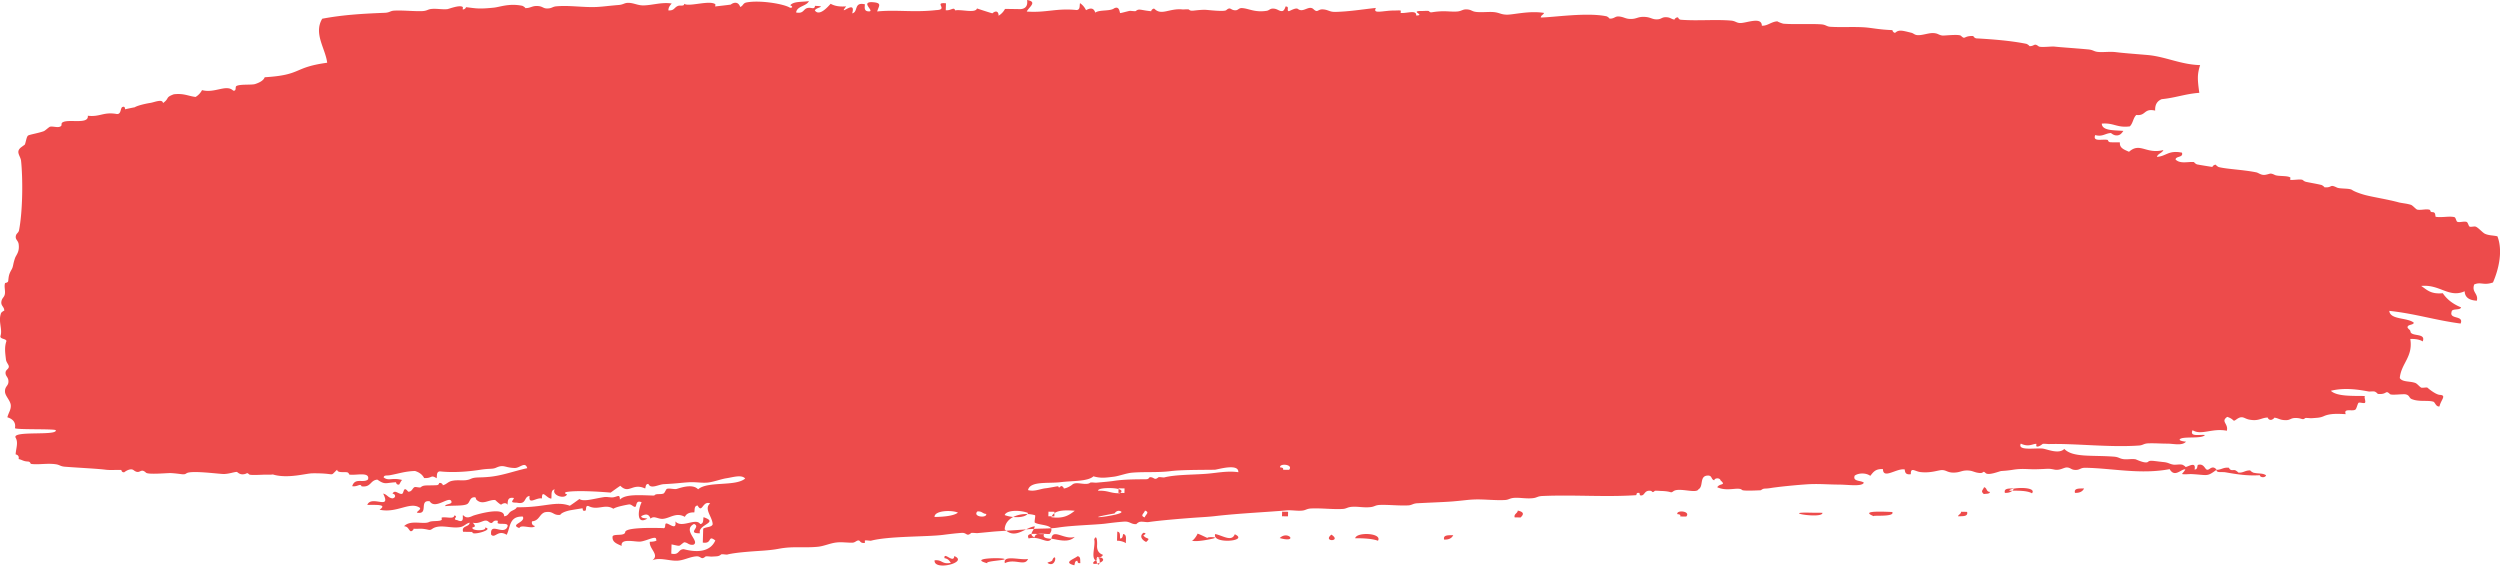 <svg xmlns="http://www.w3.org/2000/svg" width="107" height="25" viewBox="0 0 107 25">
    <g fill="none" fill-rule="evenodd">
        <path d="M-7.02 1.11h114v23.707h-114z"/>
        <path fill="#ED4B4B" d="M44.917 24.135c.295.09.309-.492.133-.193.007.137-.376.105-.133.193m-4.222-.045c-.396.075-.357-.144-.694-.109-.052.477 1.482.084.843-.182-.027.346-.454-.215-.421.091.155.023.213.112.272.2m6.366.009c.04-.133-.068-.383-.122-.198-.039.133.068.383.122.198m-1.08.095c.031-.075.01-.192.134-.193.005.06.016.116.125.1-.017-.115.03-.277-.12-.295-.167.132-.635.266-.139.388m-2.995-.273c-.153-.067-1.558-.031-.723.188-.143-.1.865-.128.723-.188m.023.182c.427-.213.856.155.991-.18-.322.066-1.092-.193-.991.18m4.151-.223c-.093-.06-.239.079-.26.093-.441.323.552.096.26-.093m.648-.737a.73.73 0 0 1 .383.104c-.018-.146.056-.36-.117-.392-.031.074-.01.192-.134.193-.017-.116.03-.277-.12-.295l-.012.39M46 22.977c-.436.149-.947-.383-1 .08.273.034.733.2 1-.08m-1.973.07c.471-.13.815.278.973.013-.198-.014-.383-.034-.317-.2-.288.019-.808-.108-.656.187m5.027.15c.244-.215-.023-.096-.119-.296.009.02.197-.09.003-.097-.171.127-.087.293.116.392m3.795-.33c-.133.336-.506.06-.837-.01-.17.448 1.484.31.837.01m-1.598-.025c.025-.002-.174.33-.251.291.18.09.91-.076.952-.09.225-.07-.424-.07-.237-.001-.063-.023-.417-.203-.464-.2M46.94 24c.006-.172.228-.114.263-.255-.16-.057-.258-.174-.249-.397.014-.183-.018-.5-.122-.264.07.272-.177.854.108.916m7.833-.971c.82.23.353-.346 0 0m-10.482-.661c-.033-.02.04-.307.007-.316-.546-.161-1.279.056-1.297.604.452.445.853-.071 1.287-.13-.027.186-.294.352-.01.474.034-.233.39-.136.645-.145.313-.425-.4-.345-.632-.487m13.71.67c.427-.004.762.028.976.106.2-.332-.917-.39-.976-.106m-1.017-.156c-.399.323.466.304 0 0M45 22.137c.535.074.771-.098 1-.276-.497-.043-.907-.014-1 .276m-5-.01c.462-.009.83-.056 1-.186-.283-.126-1.022-.087-1 .187m21.808.966c.222.009.332-.07.391-.189-.201.006-.444-.02-.39.19M47.96 21.88c-.165-.067-.256.095-.258.096-1.873.336.633.056.258-.096m-5.75.116c-.164-.008-.174-.128-.383-.104-.206.237.428.294.383.104m6.785.15c.022-.115.235-.218.008-.293-.021.114-.235.217-.008.292M43 22.044c.324.13.918.137 1-.089-.324-.13-.918-.136-1 .09m21.825.098l.256.005c.148-.139.145-.236-.12-.296-.01.125-.168.133-.136.291m-19.956-.047l.257.004.005-.196-.256-.004-.006.196m10 0l.257.004.005-.196-.256-.004-.006.196m-6.938-.985c.389-.269-.994-.28-.929-.107.444-.017.51.115.929.107m23.984.994l.257.004c.206-.237-.428-.295-.383-.104.078.007.152.017.126.1m-24.046-1.01l.257.005.005-.196-.257-.004-.005.196m30.13.851l-.502-.004c-1.373-.039.537.28.503.004m2.216.154c-.18-.07.904.05.773-.187-.779-.036-1.305-.021-.773.187m3.585-.004c.202-.006.444.02.39-.19-.086 0-.171-.002-.257-.004-.002.098-.107.115-.133.194m3.168-.983c.238-.309-.961-.26-.969-.11.4-.008.78-.005.969.11m-2.06.032c.1-.02.253.002.26-.093-.17-.004-.113-.173-.252-.2-.054.139-.158.162-.008.293m3.9-.052c.22.009.33-.07.39-.189-.202.006-.445-.02-.39.19m-3 0c.22.008.331-.07.39-.19-.202.006-.445-.02-.39.19m-33.817-.99c-.758.008-1.443.004-1.899.06-.542.068-1.128.02-1.646.066-.235.02-.544.14-.763.17-.377.047-.573.075-.885-.015-.241.226-.9.187-1.398.25-.534.067-1.317-.06-1.401.34.276.077.511-.053.761-.079.133-.014.486-.086.508-.083.09.015-.005.115.127.002.06-.051.166.09.123.093.14-.01.307-.11.384-.175.172-.143.583.07.762-.078.022-.02.214.007.253.003.403-.035.602-.054.76-.078.496-.076 1.104-.063 1.393-.07.085 0 .136-.088.13-.087.212-.012.193.16.378.005.029-.024.208.015.253.004.478-.12 1.166-.109 1.775-.153.466-.034.91-.139 1.393-.07.023-.4-.907-.106-1.008-.105m2.923 0l.257.004c.205-.237-.428-.294-.383-.104.079.007.151.017.126.1M34.877.448c.192.27.561-.163.675-.286.152.085.354.136.664.11-.386.5.448-.353.258.3.273-.057.052-.499.545-.387-.016.14-.031.28.124.299.373.048-.324-.374.145-.393.494.02.33.149.255.4.82-.084 1.55.051 2.537-.059.528-.022-.14-.346.408-.29l-.01.297c.228.024.352-.163.401.006.278-.054.872.136.936-.084.024.011.653.216.661.209.148-.132.265-.084.263.103a.744.744 0 0 0 .276-.292l.666.01c.236-.02.31-.165.279-.391.458.08.08.299-.015.494.82.062 1.28-.155 2.136-.064.157-.014.118-.179.143-.295a.718.718 0 0 1 .257.301c.196-.107.33-.101.397.105.175-.134.632-.05.807-.184.24-.124.231.2.26.202.037.003.298-.073.403-.093.046-.008.239.028.267.005.138-.12.219-.028.666.01-.041-.003.074-.157.136-.097.303.294.634-.04 1.2.02.04.004.245-.017.267.004.106.1.193.022.667.01.097-.002.84.097.933.016.193-.168.176.013.4.006.112-.003.133-.1.27-.094.289.012.543.198 1.063.116.107-.017.136-.098.27-.095.194.004.252.121.397.105.09-.01.138-.195.139-.195.184 0 .032.156.127.2.033.015.304-.17.403-.093.231.18.464-.181.666.01.184.174.178-.007.4.007.236.015.282.113.53.108.594-.013 1.13-.105 1.74-.17-.159.285.322.104.797.112.035 0 .248-.014.266.004.007.006-.01.098-.002.099.275.026.68-.152.663.11.427-.013-.343-.204.273-.194.036 0 .247-.014.267.004.106.102.063.032.533.009.22-.011.446.024.666.01.199-.012.246-.096.403-.092.216.005.225.079.397.105.235.036.577-.012.8.013.232.026.283.101.53.108.29.007.973-.18 1.603-.074-.027.08-.136.097-.139.196.53-.005 1.951-.227 2.803-.054.063.013.154.103.13.101.215.013.237-.105.403-.092.233.018.282.111.53.107.24-.004.285-.094.537-.09.283.004.343.1.53.107.22.01.229-.09.402-.092.217-.002.227.08.398.105-.04-.006.056-.11.136-.097.016.003.025.093.13.101.703.054 1.47-.02 2.133.035.205.017.234.1.398.105.257.01.928-.29.93.114.245.017.403-.175.672-.187-.035.001.198.098.264.103.455.036 1.168-.004 1.6.026.21.014.228.094.397.105.482.03 1.002-.008 1.466.024.288.018.63.1 1.198.118-.034-.001.06.163.13.1.143-.126.297-.078.666.012.108.026.132.092.265.103.202.016.474-.095.668-.088.217.006.225.079.398.105.081.012.712-.07.8.013.198.188.094-.01.534.008-.025 0 .052.097.129.101.662.037 1.456.096 2.128.232.056.012.163.102.13.101.235.008.198-.15.4.007.076.059.55-.002.666.01.298.033.86.067 1.464.123.211.02.227.085.397.105.232.027.507-.024.8.013.297.038.744.07 1.33.12.765.065 1.432.413 2.256.432-.13.412-.114.613-.035 1.187-.597.043-1.027.216-1.609.271-.2.081-.294.244-.28.49-.496-.113-.388.24-.806.185-.14.128-.142.363-.281.49-.552.07-.68-.162-1.198-.118.014.313.52.277.925.312-.062.079-.121.185-.272.193-.153.009-.249-.104-.265-.103-.253.017-.36.174-.669.088-.122.307.309.16.528.207.033.007.01.094.13.1.133.008.267 0 .4.007-.03.247.196.313.389.402.471-.424.732.116 1.47-.075-.051.13-.24.152-.276.292.404-.024.485-.298 1.072-.18.067.22-.258.136-.275.292.2.207.56.08.797.112-.023-.003.072.089.13.1.149.03.487.082.664.11-.045-.007.06-.11.136-.097-.02-.003.075.088.13.102.38.09 1.03.109 1.595.223.11.022.21.137.396.105.205-.034.192-.096.4.007.14.068.549.02.665.11.011.008-.017.095-.003.098.104.025.462-.046.533.009.096.074.095.069.264.103.124.025.332.06.53.107.055.014.157.104.13.101.358.03.21-.15.534.009.138.069.547.02.663.11.055.042.267.134.528.206.335.092.983.19 1.458.32.118.033.357.049.53.108.066.022.212.19.261.202.155.038.387-.043.533.008.062.022-.013.094.13.101.13.007.1.121.129.2.284.04.583-.04.8.013.065.016.076.181.127.2.106.04.296-.036.4.007.057.023.08.183.127.2.07.024.2-.026.267.004.117.051.291.259.391.303.172.076.329.062.53.107.245.632.05 1.425-.19 1.976-.411.141-.518-.041-.804.086-.117.341.188.383.114.694-.34-.017-.513-.152-.522-.404-.673.304-1.062-.31-1.861-.227.237.154.398.362.925.311.175.263.436.465.783.606-.035.142-.4.028-.406.192-.11.336.538.134.386.5-1.077-.14-1.946-.425-3.053-.543.036.394.791.277 1.052.511-.036.107-.267.063-.272.194.023.08.13.1.128.2.077.203.673.038.521.404-.116-.079-.298-.111-.53-.107.126.772-.392 1.043-.45 1.674.11.18.432.125.661.209.09.032.186.17.261.202.049.02.235-.027.267.004.063.06.36.296.525.305.303.017.048.21-.015.495-.155.021-.186-.179-.26-.202-.239-.075-.619.017-.93-.114-.12-.05-.081-.166-.262-.202-.111-.023-.602.05-.666-.01-.213-.203-.106.04-.533-.01.029.004-.078-.09-.13-.1-.084-.018-.184.01-.268-.005-.377-.07-1.009-.178-1.6-.026.255.239.879.216 1.46.222-.053.053.06.254-.008.296-.044.028-.231-.036-.266-.004-.048.045-.081.259-.142.295-.137.081-.516-.077-.406.191-.346-.02-.68-.032-.936.084-.161.073-.278.071-.536.09-.04.003-.244-.024-.267-.004-.117.102-.127-.004-.4-.006-.217-.003-.229.088-.403.092-.294.006-.334-.093-.53-.107.044.003-.069.097-.136.096-.104-.001-.136-.1-.13-.1-.287.006-.38.171-.803.086-.222-.046-.277-.192-.534-.01-.187.134-.057.007-.397-.105-.296.203.059.283-.017.594-.63-.124-1.097.212-1.466-.024-.143.295.292.18.527.206-.122.181-.944.041-1.073.181-.06.066.21.104.265.103-.166.189-.523.087-.803.086-.291 0-.496-.021-.8-.013-.215.007-.23.08-.403.093-1.255.091-2.732-.094-3.867-.062-.037 0-.244-.023-.266-.004-.008.007-.197.164-.27.094-.006-.006.009-.099.003-.099-.153-.008-.322.155-.666-.01-.152.318.587.182.927.212.186.017.699.26.934.015.364.377 1.176.259 2.124.331.213.017.225.078.397.105.169.028.365-.023.533.009.025.005.422.202.53.108.093-.08.2-.038.667.01.21.022.228.072.397.106.123.024.278-.023.4.006.04.01.18.102.131.101.104.002.475-.272.397.106.13-.001.107-.12.138-.196.261-.08.3.183.395.204.085.02.151-.107.27-.094.075.007.157.1.13.1.23-.004.295-.118.536-.09.004 0 .032.096.13.101.036.002.101-.008.134.003.04.012.161.104.13.1.23.029.29-.102.536-.09-.054-.002.095.094.131.1.248.051.375.008.53.108-.037.124-.268.096-.267-.004-.52.038-1.012-.042-1.463-.122-.177-.032-.387.038-.397-.105-.418.31-.361.215-1.072.18-.087-.004-.328.026-.4-.006 0 0 .166-.192.139-.196-.172-.025-.447.374-.667-.01-1.245.237-2.443-.037-3.6-.058-.217-.005-.228.087-.403.092-.22.006-.221-.1-.396-.105-.128-.005-.292.14-.537.09-.282-.057-.229-.026-.8-.013-.221.005-.445-.021-.666-.01-.304.014-.334.056-.803.085-.076.005-.545.206-.669.089-.137-.13-.058.015-.267-.005-.233-.022-.283-.107-.53-.107-.235 0-.29.08-.536.09-.291.013-.342-.104-.53-.107-.16-.003-.48.14-.937.084-.224-.028-.417-.227-.402.092-.228.033-.25-.081-.262-.202-.333-.07-.927.438-.932-.015-.334-.022-.423.145-.543.288-.171-.13-.488-.135-.666-.01-.1.264.27.195.391.303-.076.178-.667.083-1.07.081-.417-.001-.765-.034-1.2-.02-.297.011-1.25.093-1.739.171-.266.042-.253-.014-.402.093.005-.004-.74.043-.8-.013-.161-.153-.61.087-1.064-.117.106-.185.4-.062.142-.294-.03-.125-.262-.104-.267-.004-.143-.027-.084-.198-.26-.202-.398-.005-.185.463-.418.587-.088.202-.83-.089-1.069.081-.149.106-.038.004-.534-.009-.034 0-.246-.02-.266-.004-.149.13-.056-.026-.266-.004-.163.017-.177.167-.273.193-.151.043-.087-.093-.13-.1-.154-.025-.09.093-.137.096-1.312.088-2.64-.024-4.002.035-.215.009-.23.072-.404.092-.275.034-.557-.029-.799-.013-.208.015-.234.084-.403.093-.43.024-.894-.04-1.333-.022-.28.012-.449.045-.937.085-.302.024-.857.043-1.469.075-.21.01-.232.084-.402.092-.379.02-.821-.032-1.2-.02-.216.008-.23.072-.403.093-.301.036-.518-.031-.8-.012-.208.014-.235.083-.403.092-.429.024-.878-.039-1.333-.021-.215.008-.229.075-.403.092-.218.021-.448-.03-.666-.01-.806.073-2.028.125-3.075.247-.295.034-.538.041-1.07.081-.31.024-1.271.1-1.739.17-.125.02-.277-.032-.4-.006-.057.012-.159.098-.136.097-.239.014-.278-.125-.53-.108-.261.018-.547.053-.803.086-.396.051-1.427.074-2.006.166-.402.064-.714.028-1.336.077-.286.024-.647.044-1.202.08-.284.018-.449.04-.937.084-.04.004-.242-.025-.266-.004-.197.17-.176-.022-.4-.007-.25.017-.53.051-.803.086-.68.087-2.314.048-3.076.248-.046.012-.235-.03-.265-.005-.01.008.006.098-.003.1-.203.027-.194-.1-.265-.104-.098-.006-.145.092-.27.095-.215.004-.452-.034-.665-.01-.277.028-.542.157-.806.184-.566.057-1.03-.024-1.603.073-.148.025-.269.055-.669.088-.278.023-1.204.067-1.607.172-.047.013-.235-.03-.266-.004-.109.095-.183.077-.402.093-.04.003-.244-.025-.267-.005-.2.173-.176-.026-.4-.006-.29.025-.525.172-.806.185-.352.016-.743-.152-1.067-.017.321-.242-.152-.488-.11-.794 0 .007.363-.008.27-.094.019-.195-.396.057-.67.088-.216.024-.869-.163-.805.185-.194-.09-.418-.155-.389-.402.033-.134.52.003.54-.19.02-.195 1.058-.186 1.605-.171.157.04.073-.172.14-.196.106-.038.47.344.402-.092.264.319.88-.173 1.063.115.157-.013.118-.178.143-.294.697.24-.268.305-.154.69-.59.006.07-.278-.255-.4-.52.274.282.746-.026.89-.216.024-.227-.097-.397-.105-.262.179-.11.18-.537.09l-.012.396c.363.078.276-.192.54-.19.51.136 1.115.146 1.345-.374-.343-.262-.11.159-.536.09l.017-.593c.11-.083.367-.053.406-.191-.01-.318-.392-.662-.107-.892-.33-.136-.337.455-.537.09-.157.014-.117.179-.142.295-.228-.008-.347.068-.405.191-.374-.21-.621.054-.936.084-.214.02-.377-.153-.534-.008-.07-.207-.202-.213-.397-.106 0 .096.161.08.263.103-.504.307-.386-.431-.245-.696-.264-.119-.206.176-.272.193-.073.02-.156-.111-.265-.103-.013 0-.559.095-.672.187-.365-.231-.661.089-1.064-.116-.152-.047-.078.18-.138.196-.153.04-.086-.094-.13-.101.007.001-.438.069-.538.09-.13.028-.35.094-.405.191-.323.036-.284-.185-.664-.11-.237.087-.23.361-.545.388-.024.114.025.176.128.2-.097.154-.604-.091-.67.088-.436-.156.285-.237.148-.492-.596-.024-.525.468-.69.78-.384-.24-.5.182-.666-.01-.05-.535.472.001.675-.286.16-.264-.306-.122-.394-.205-.01-.009.015-.096.003-.099-.2-.043-.2.093-.27.095-.107.003-.13-.115-.264-.103-.13.011-.296.15-.535.09.079.09.155.18-.006.198-.1.159.623.17.533.008.43.085-.616.378-.539.19l-.4-.007c-.089-.271.27-.195.278-.391-.172.043-.22.156-.405.191-.389.074-.88-.15-1.203.08-.115.081-.132.019-.4-.007-.131-.012-.27.01-.4-.006.045.005-.077.155-.136.096-.08-.075-.095-.188-.262-.201.276-.29.835-.06 1.073-.181.116-.062.447-.013.536-.09.011-.01-.01-.096.003-.1.195-.044.52.087.537-.09.207.039-.123.172.126.2.384.181.163-.3.273-.193.12.115.237.083.4.006.04-.019 1.36-.431 1.334.022.163-.01.182-.126.272-.194.089-.068.226-.092.272-.193 1.18.02 1.654-.287 2.269-.063.14-.094.275-.191.41-.29.173.135.637-.02 1.068-.082.126-.017.277.032.4.007.193-.04.258-.133.264.103.239-.253.891-.186 1.472-.174.058-.104.287-.03.404-.093.043-.023.1-.184.139-.195.108-.033.284.023.4.006.087-.013.681-.262.932.015.404-.362 1.601-.108 2.015-.462-.15-.18-.521-.055-.8-.013-.232.035-.555.16-.805.185-.247.025-.516-.03-.8-.013-.286.016-.539.056-1.07.081-.242.012-.566.228-.667-.01-.129 0-.107.12-.139.196-.555-.256-.682.262-1.064-.117a12.01 12.01 0 0 0-.408.29c-.551-.045-1.428-.098-1.866-.03-.15.024-.079.093-.003.1-.091.239-.676.041-.527-.207-.183.028-.119.246-.146.394-.195-.002-.41-.424-.4-.006-.253-.051-.583.295-.53-.108-.258.036-.116.382-.543.288-.34-.001-.16-.076-.127-.2-.283-.05-.258.137-.275.292-.075-.15-.289-.01-.266-.004-.076-.02-.255-.201-.262-.202-.272-.023-.543.237-.8-.012-.044-.044.006-.126-.13-.102-.165.028-.156.234-.275.292-.177.088-.618.048-.936.085.007-.103.304-.069.272-.194-.075-.285-.693.37-.933-.015-.477-.066-.021.59-.548.486.028-.08.137-.097.14-.196-.42-.313-.98.237-1.737.071.36-.247-.177-.2-.527-.206.182-.44 1.049.257.681-.484.174.038.205.178.394.205.169-.022.14-.195.006-.198.096-.203.252.026.4.006.1-.014.051-.374.27-.095.165.009.18-.149.271-.193.05-.024.23.036.267.004.123-.107.235-.067.67-.088.132-.006.094-.091.136-.097.098-.013.16.095.13.101.175-.037.221-.153.406-.191.305-.063.533.036.803-.086.19-.086.343-.04.803-.086.555-.055 1.066-.253 1.612-.37-.094-.305-.31-.005-.534-.008-.435-.008-.458-.167-.8-.013-.162.073-.27.025-.67.088-.263.041-1.017.149-1.736.07-.156.014-.116.179-.14.295-.262-.169-.172.007-.534-.008-.072-.144-.202-.245-.392-.304-.437.015-.68.109-1.072.181-.14.026-.25-.017-.27.095.226.172.35-.01.798.112-.045.002-.118.193-.14.195-.127.014-.121-.101-.13-.1-.46.023-.459.12-.797-.113-.316.026-.259.34-.676.287-.054-.148-.171.036-.4-.007.122-.382.471-.116.676-.286.099-.35-.529-.162-.794-.21-.026-.005-.016-.095-.13-.102-.19-.01-.38.023-.398-.105-.36.327.02.141-1.06.153-.263.003-.992.22-1.602.073-.259-.063.188-.006-.434-.015-.091-.001-.619.035-.667-.01-.118-.112-.07-.017-.267-.005-.162.01-.236-.104-.264-.103-.122.004-.309.079-.536.09-.167.009-1.418-.17-1.617-.03-.12.086-.188.02-.666-.01-.124-.008-.969.076-1.067-.017-.246-.234-.245.113-.53-.108-.146-.113-.409.092-.403.092-.13.003-.107-.1-.13-.1-.217-.01-.454.016-.667-.011-.342-.044-1.054-.076-1.73-.127-.214-.016-.224-.08-.397-.106-.375-.055-.774.033-1.067-.017-.02-.003-.019-.095-.13-.1-.213-.012-.23-.07-.397-.106.025-.115-.024-.176-.128-.2.013-.249.123-.502.002-.71-.186-.323 1.779-.069 1.717-.323-.018-.07-1.761-.013-1.747-.093.063-.347-.249-.435-.326-.462.056-.21.148-.301.148-.493 0-.21-.24-.41-.249-.597-.011-.22.127-.249.144-.394.028-.218-.11-.251-.12-.397-.013-.163.144-.168.14-.295-.002-.076-.11-.172-.123-.299-.033-.284-.072-.522.022-.791-.03-.108-.263-.071-.26-.202.105-.3-.106-.624.028-.989.016-.042.138-.122.137-.097.01-.177-.152-.211-.122-.397.025-.158.107-.168.142-.295.043-.158-.036-.338.014-.494.006-.018.128-.012.137-.097.022-.228.034-.294.147-.492.074-.13.045-.198.147-.493.042-.119.2-.259.152-.59-.022-.146-.126-.184-.125-.3.001-.162.118-.165.142-.294.165-.862.163-2.248.087-2.967-.024-.224-.26-.389.017-.593.008-.006.14-.103.136-.097.043-.051.073-.341.145-.393.06-.044.438-.103.672-.188.062-.022.226-.183.273-.193.117-.024.287.04.4.006.16-.048.03-.133.139-.195.267-.152 1.123.107 1.075-.28.514.061.656-.166 1.203-.08.24.058.178-.25.275-.292.133-.056.102.097.13.101-.045-.007.403-.092.404-.092.05-.043.331-.134.671-.187.156-.024.517-.185.534.008.294-.21.08-.235.463-.376.434-.05.618.077.931.114a.745.745 0 0 0 .275-.292c.547.147 1.038-.266 1.333.021.16.029.07-.156.139-.196.157-.09.655-.036.803-.086.214-.072.355-.155.408-.29 1.615-.097 1.194-.42 2.674-.621-.076-.613-.593-1.249-.212-1.884.905-.17 1.758-.217 2.675-.253.213-.009.232-.083.403-.093.384-.021.822.034 1.2.02.215-.009.229-.076.403-.093.217-.021.448.03.667.01.07-.006.548-.203.67-.088.006.006-.01.099-.004.1.101.004.15-.096.137-.097.41.044.506.091 1.2.019.256-.027.65-.192 1.202-.08.053.01.168.102.13.101.24.005.284-.103.536-.09.21.01.233.103.398.105.218.002.227-.077.402-.092.569-.051 1.172.056 1.734.028.283-.015.446-.044.935-.085.197-.015.246-.092.403-.092.246 0 .41.115.664.11.39-.009.787-.15 1.203-.08-.072.079-.144.159-.142.295.26.012.24-.125.406-.192.109-.043.274.032.27-.094.188.148 1.088-.168 1.332.021.007.005-.007.1-.003.1-.11.001.653-.074.67-.089.076-.066.305-.167.397.105.137-.048.109-.161.272-.193.566-.11 1.606.062 1.861.227.197.003.02-.122.003-.098.14-.18.456-.14.806-.185-.105.222-.515.208-.548.486.408.08.264-.268.673-.188.112.02.126-.036.136-.096.553.022.025.065-.006.198"/>
    </g>
</svg>
